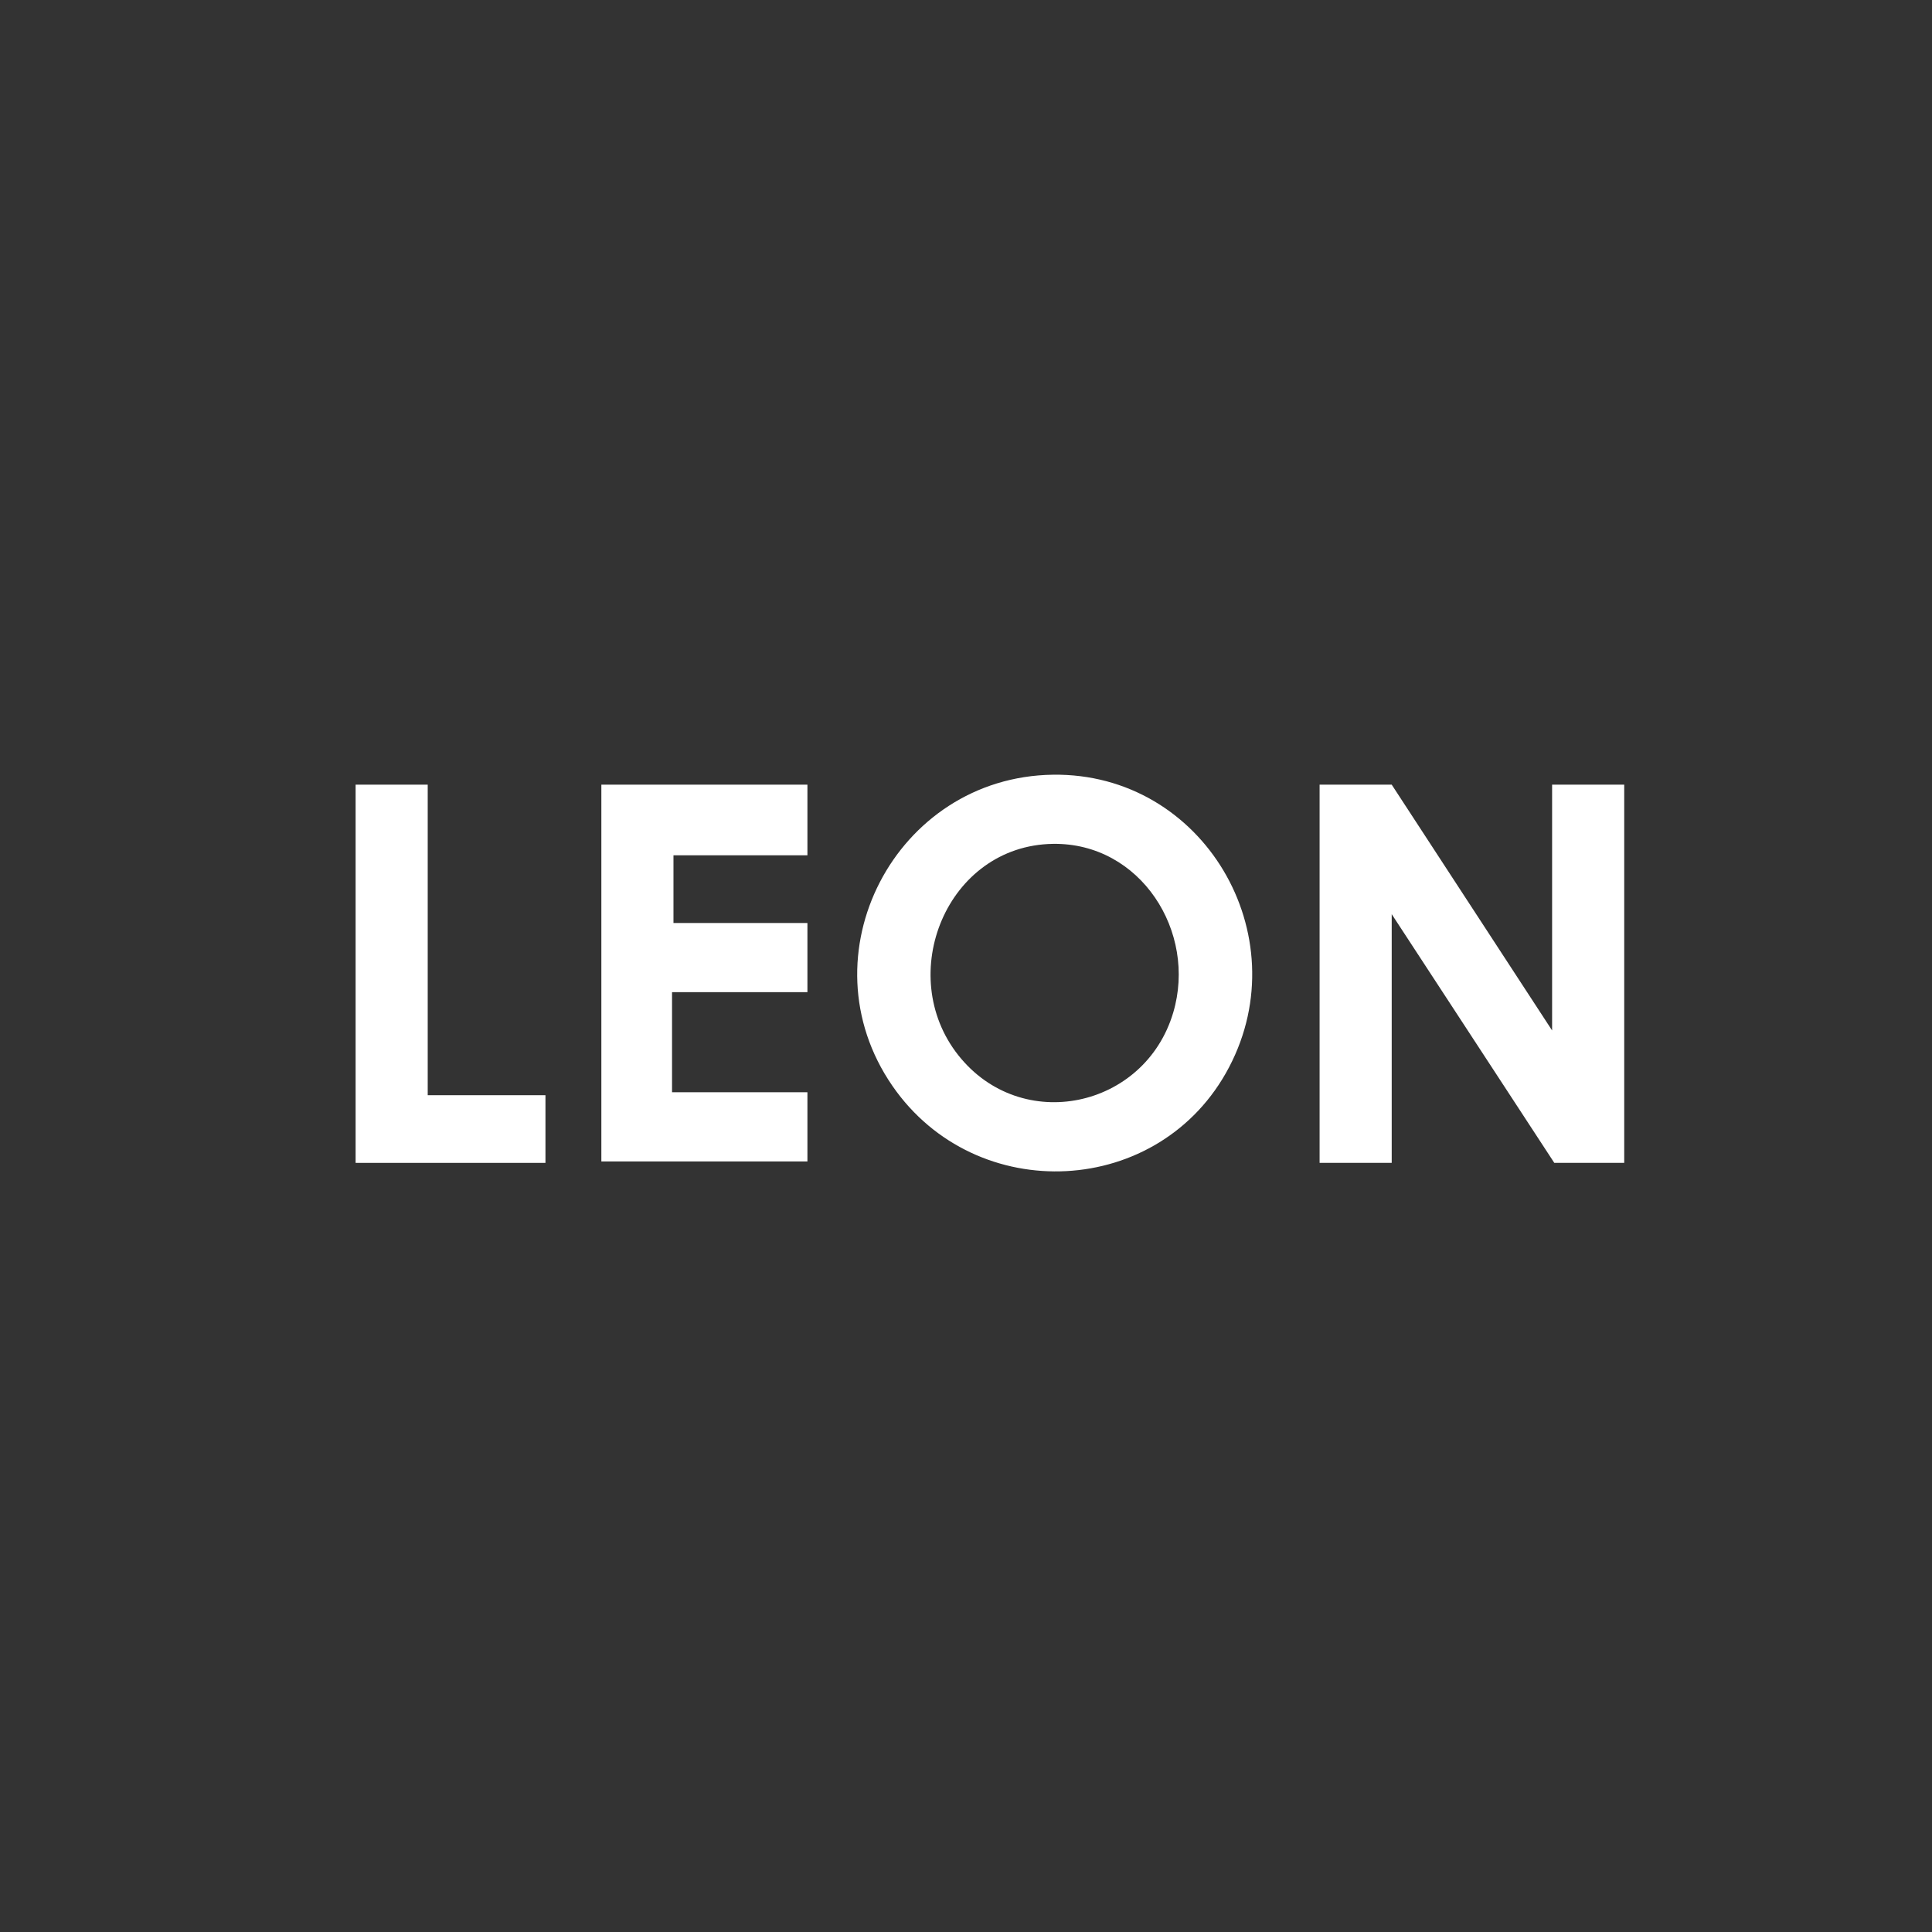 <?xml version="1.0" encoding="UTF-8"?>
<svg id="Layer_1" xmlns="http://www.w3.org/2000/svg" version="1.1" viewBox="0 0 404 404">
  <rect x="0" y="0" width="404" height="404" fill="#333333" stroke="none"/>
  <!-- Generator: Adobe Illustrator 29.7.1, SVG Export Plug-In . SVG Version: 2.1.1 Build 8)  -->
  <defs>
    <style>
      .st0 {
        fill: #fff;
      }
    </style>
  </defs>
  <polygon class="st0" points="291.02 164.08 324.56 215.48 324.56 164.08 339.64 164.08 339.64 243.17 325.02 243.17 291.02 191.16 291.02 243.17 275.94 243.17 275.94 164.08 291.02 164.08"/>
  <path class="st0" d="M220.18,162c31.47-.43,51.36,33.51,36.83,61.17-14.36,27.37-52.89,29.25-70.39,3.91-18.84-27.28.62-64.63,33.56-65.08ZM220.18,176.46c-22.19.34-33.15,27.35-19.77,44.22,13.16,16.59,38.94,11.12,44.91-8.9,5.05-16.92-6.83-35.6-25.14-35.32Z"/>
  <polygon class="st0" points="168.84 164.08 168.84 178.85 140.83 178.85 140.83 193.01 168.84 193.01 168.84 207.47 140.53 207.47 140.53 228.4 168.84 228.4 168.84 242.87 125.75 242.87 125.75 164.08 168.84 164.08"/>
  <polygon class="st0" points="89.44 164.08 89.44 229.02 114.06 229.02 114.06 243.17 74.36 243.17 74.36 164.08 89.44 164.08"/>
</svg>